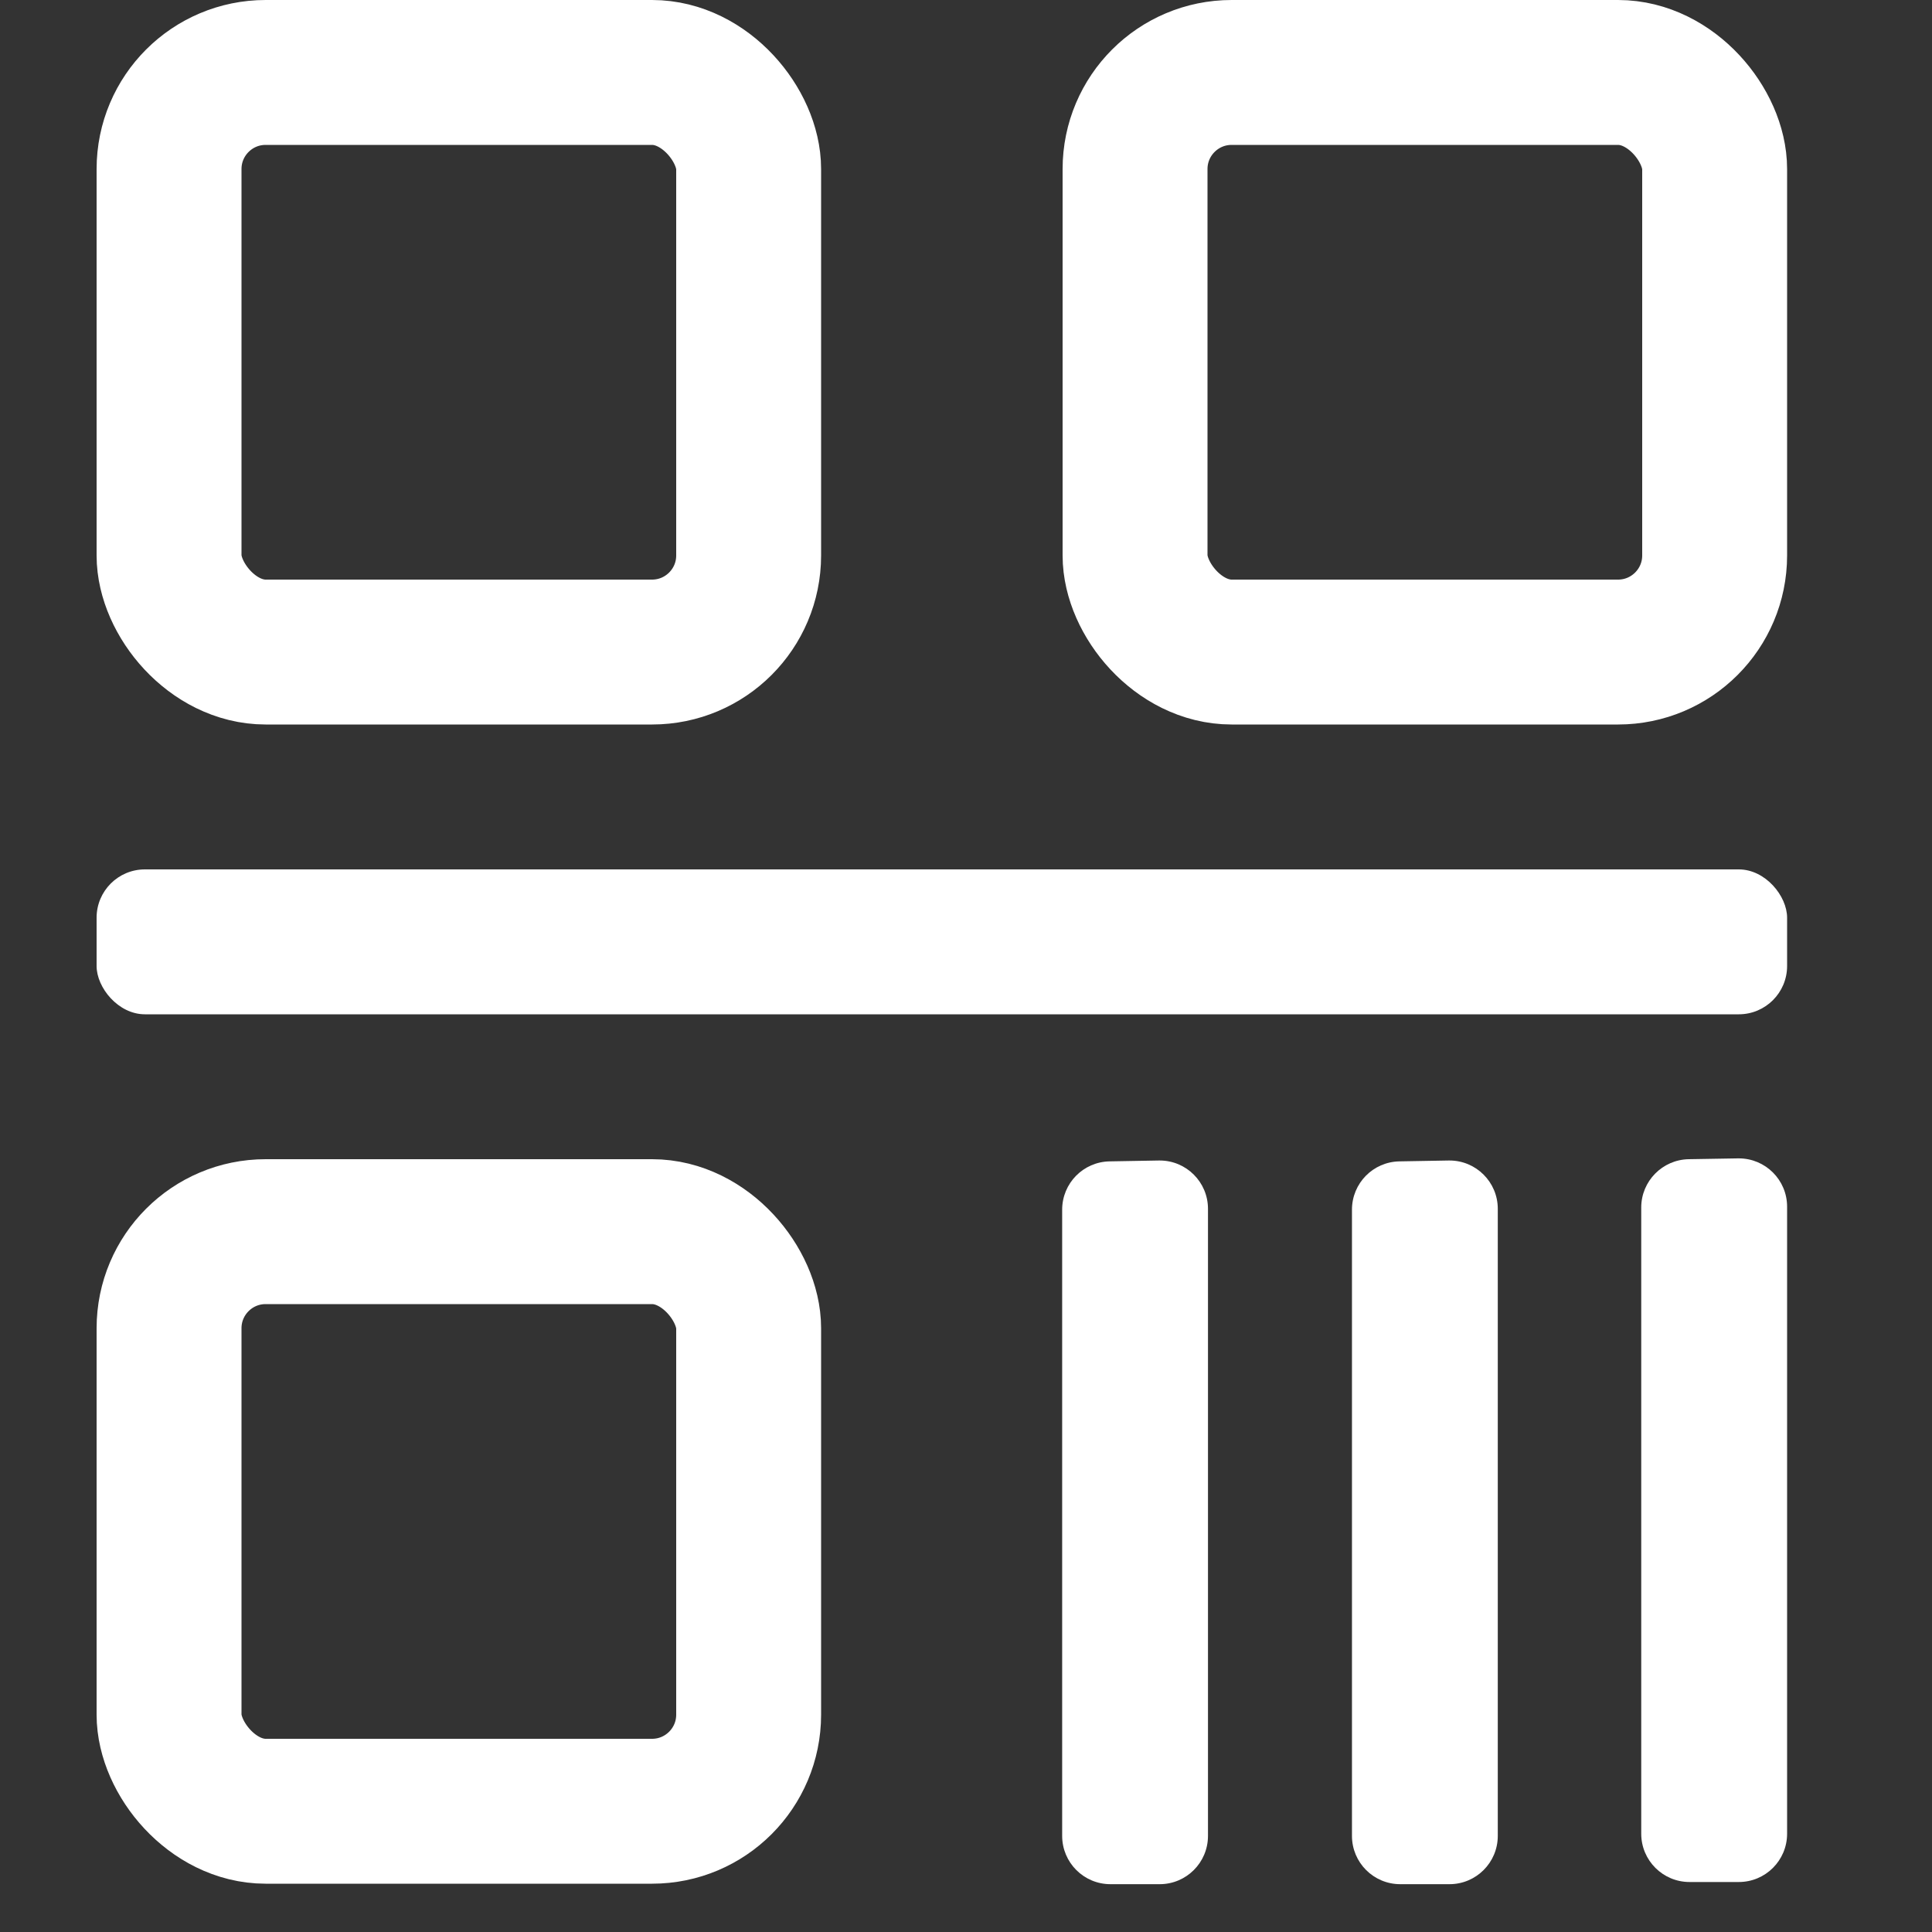 <?xml version="1.0" encoding="UTF-8"?>
<svg width="40px" height="40px" viewBox="0 0 40 40" version="1.1" xmlns="http://www.w3.org/2000/svg" xmlns:xlink="http://www.w3.org/1999/xlink">
    <rect x="0" y="0" width="40" height="40" fill="#333333" stroke="none"/>
    <!-- Generator: Sketch 61.2 (89653) - https://sketch.com -->
    <title>ic_login_qrcode</title>
    <desc>Created with Sketch.</desc>
    <g id="ic_login_qrcode" stroke="none" stroke-width="1" fill="none" fill-rule="evenodd">
        <g id="编组-2" transform="translate(2, 0)">
            <rect id="矩形" stroke="#FFFFFF" stroke-width="3" x="1.5" y="1.5" width="12" height="12" rx="2"></rect>
            <rect id="矩形备份-6" stroke="#FFFFFF" stroke-width="3" x="1.5" y="25.5" width="12" height="12" rx="2"></rect>
            <rect id="矩形" fill="#FFFFFF" x="0" y="18" width="35" height="3" rx="1"></rect>
            <path d="M27.025,32.975 L39.99,32.975 C40.543,32.975 40.99,32.527 40.99,31.975 L40.99,30.955 C40.99,30.403 40.543,29.955 39.99,29.955 L27.008,29.955 C26.455,29.955 26.008,30.403 26.008,30.955 C26.008,30.961 26.008,30.967 26.008,30.972 L26.025,31.992 C26.035,32.537 26.48,32.975 27.025,32.975 Z" id="矩形备份-2" fill="#FFFFFF" transform="translate(33.49, 31.465) rotate(-270) translate(-33.49, -31.465) "></path>
            <path d="M15.035,33.019 L28,33.019 C28.552,33.019 29,32.572 29,32.019 L29,31 C29,30.448 28.552,30 28,30 L15.017,30 C14.465,30 14.017,30.448 14.017,31 C14.017,31.006 14.017,31.011 14.017,31.017 L14.035,32.036 C14.044,32.582 14.489,33.019 15.035,33.019 Z" id="矩形备份-4" fill="#FFFFFF" transform="translate(21.5, 31.51) rotate(-270) translate(-21.5, -31.51) "></path>
            <path d="M21.035,33.019 L34,33.019 C34.552,33.019 35,32.572 35,32.019 L35,31 C35,30.448 34.552,30 34,30 L21.017,30 C20.465,30 20.017,30.448 20.017,31 C20.017,31.006 20.017,31.011 20.017,31.017 L20.035,32.036 C20.044,32.582 20.489,33.019 21.035,33.019 Z" id="矩形备份-3" fill="#FFFFFF" transform="translate(27.5, 31.51) rotate(-270) translate(-27.5, -31.51) "></path>
            <rect id="矩形备份" stroke="#FFFFFF" stroke-width="3" x="21.5" y="1.5" width="12" height="12" rx="2"></rect>
        </g>
    </g>
</svg>